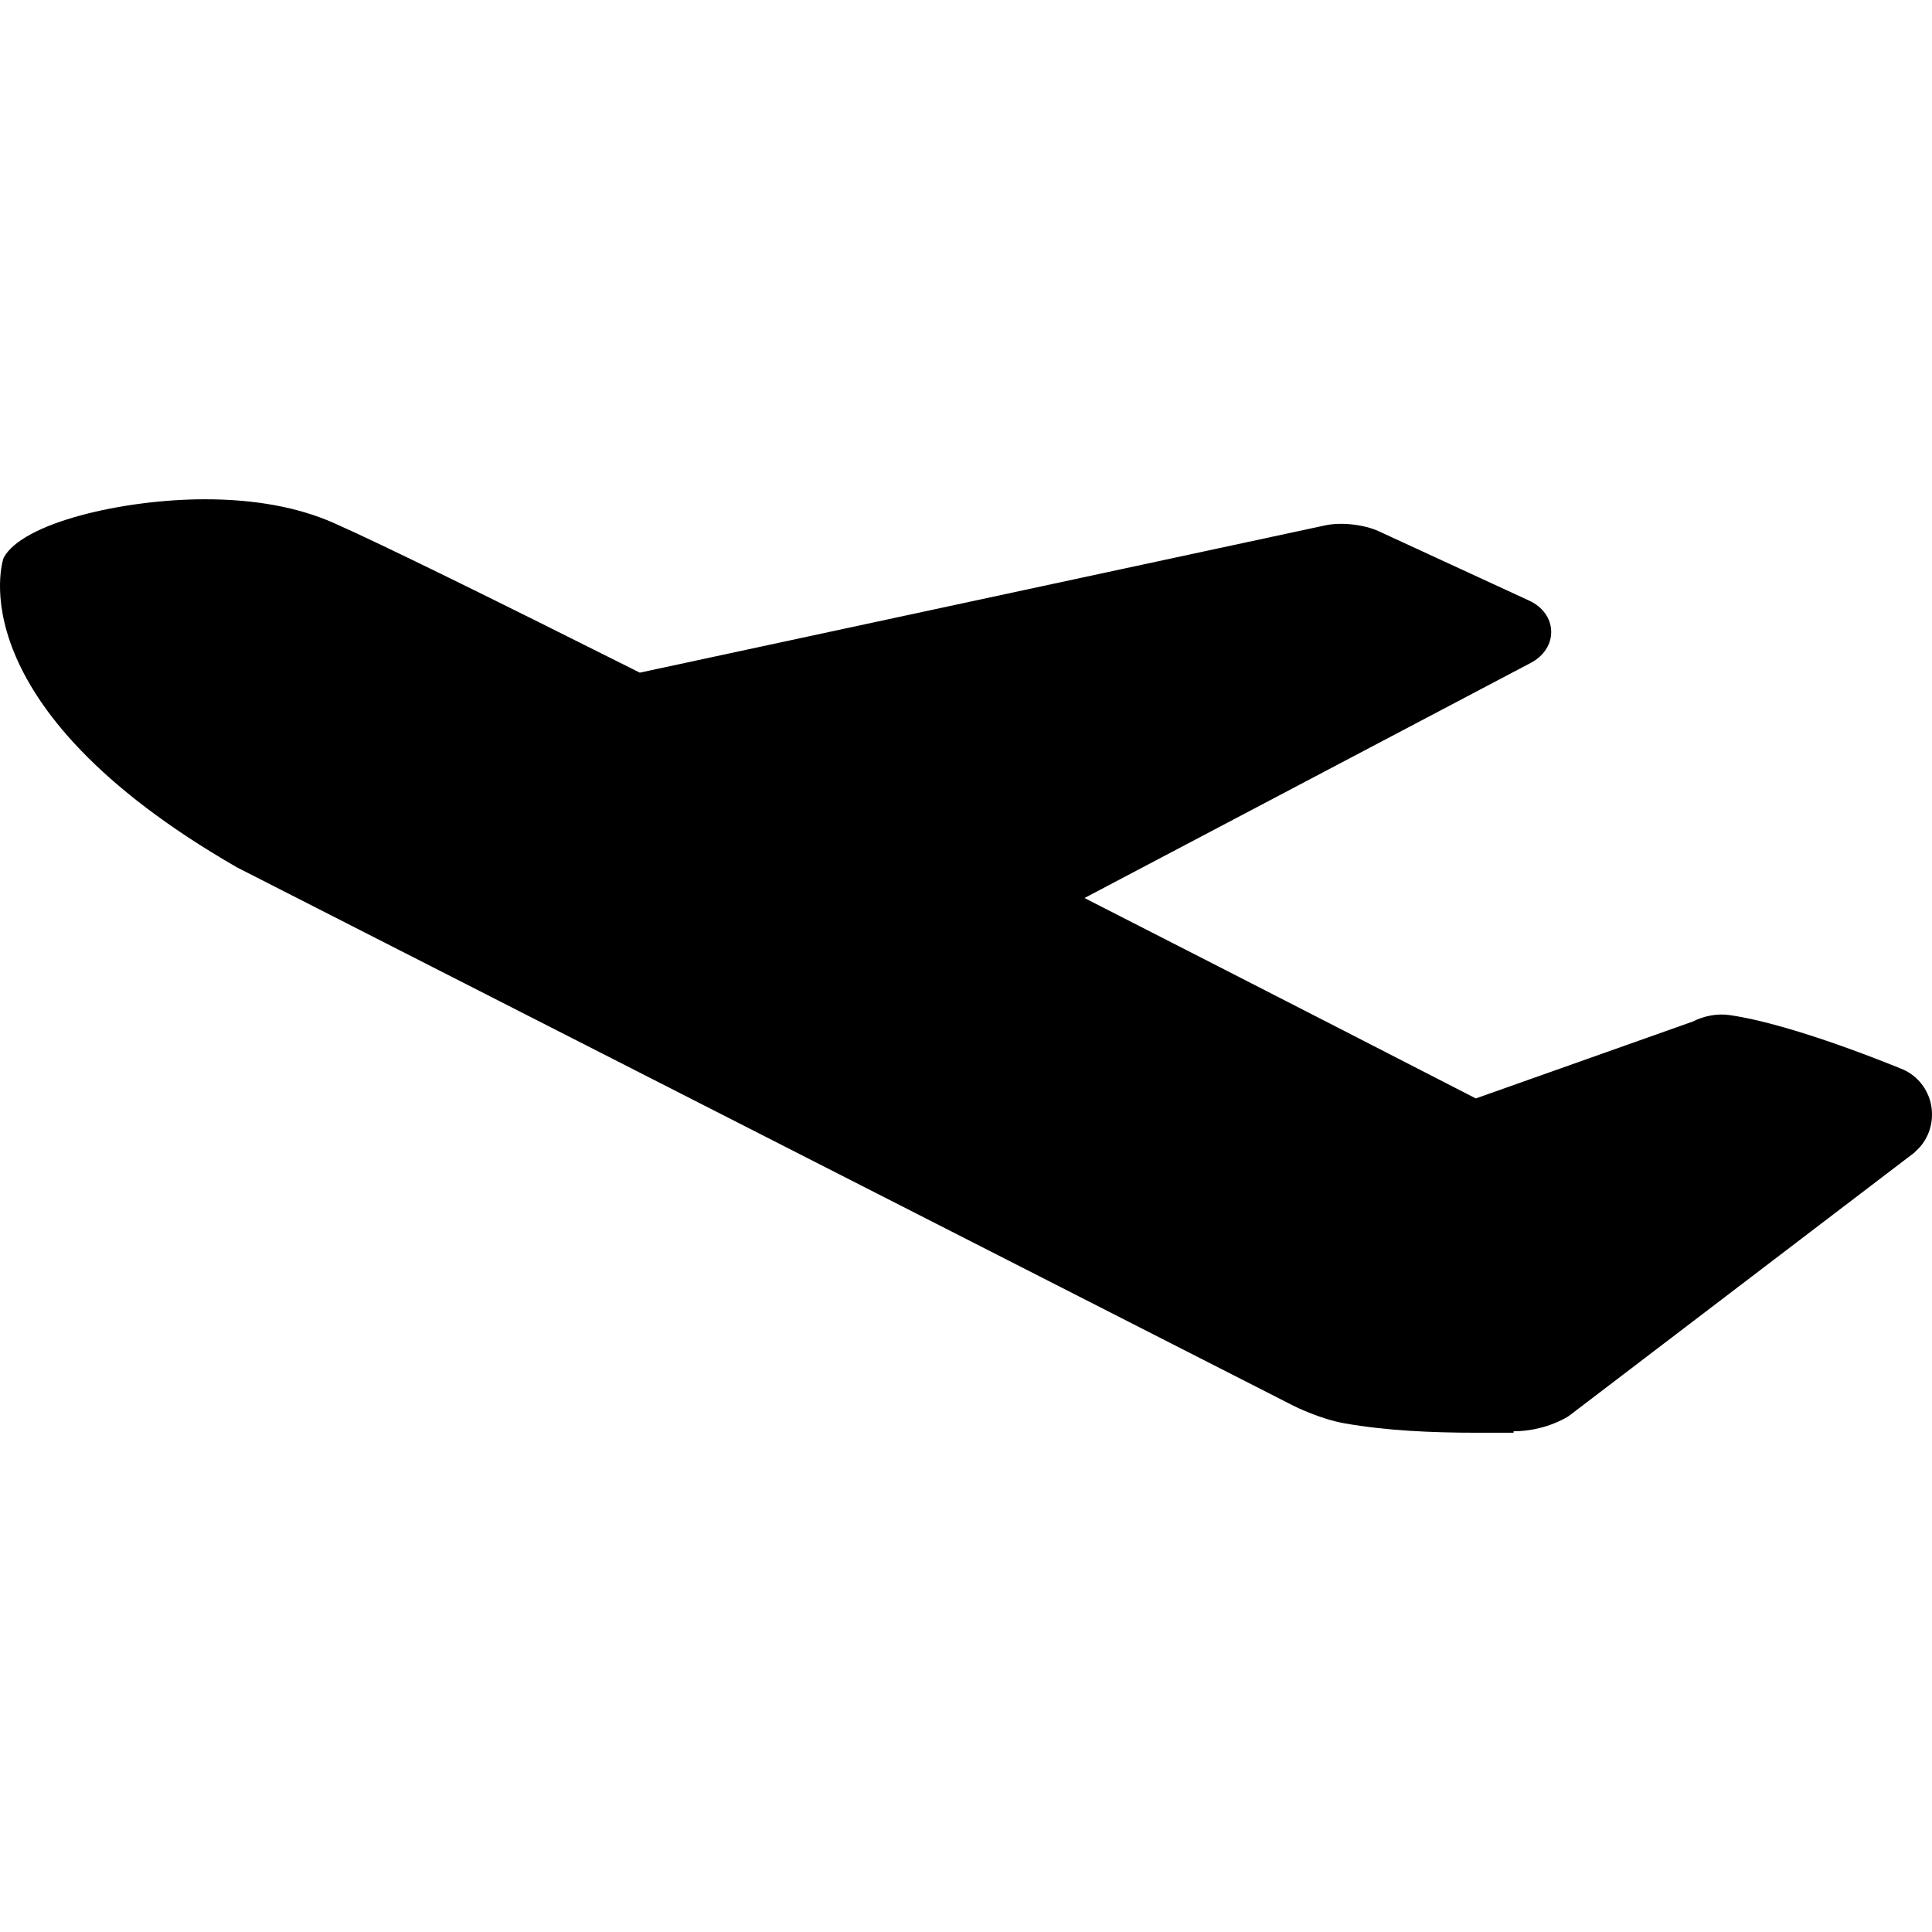 <?xml version="1.0" encoding="iso-8859-1"?>
<!-- Uploaded to: SVG Repo, www.svgrepo.com, Generator: SVG Repo Mixer Tools -->
<!DOCTYPE svg PUBLIC "-//W3C//DTD SVG 1.1//EN" "http://www.w3.org/Graphics/SVG/1.1/DTD/svg11.dtd">
<svg fill="#000000" height="800px" width="800px" version="1.1" id="Capa_1" xmlns="http://www.w3.org/2000/svg" xmlns:xlink="http://www.w3.org/1999/xlink" 
	 viewBox="0 0 193.921 193.921" xml:space="preserve">
<path d="M193.887,111.272c-0.188-1.625-1.167-3.047-2.617-3.805l-0.194-0.091c-0.447-0.187-11.015-4.581-17.491-5.49
	c-1.228-0.173-2.52,0.068-3.704,0.661l-21.749,7.706c-4.243-2.182-20.33-10.448-39.28-20.116l44.797-23.602
	c1.317-0.694,2.084-1.884,2.049-3.183c-0.034-1.298-0.862-2.445-2.215-3.068l-15.1-6.964c-1.449-0.668-3.752-0.932-5.345-0.592
	L64.221,67.516C50.06,60.409,38.373,54.646,33.5,52.492c-3.577-1.581-7.926-2.378-12.925-2.378c-8.249,0-18.341,2.371-20.206,5.87
	c-0.073,0.134-4.997,14.742,23.441,31.09l106.053,54.043c0.106,0.05,2.635,1.316,5.095,1.748c4.163,0.731,8.671,0.943,13.308,0.943
	h1.344c0.643,0,1.275,0,1.896,0h0.419v-0.148c3,0,5.204-1.298,5.558-1.543l34.687-26.439l0.082-0.099
	C193.487,114.511,194.073,112.903,193.887,111.272z M151.922,140.995l0.001,0v0.016L151.922,140.995z"/>
</svg>